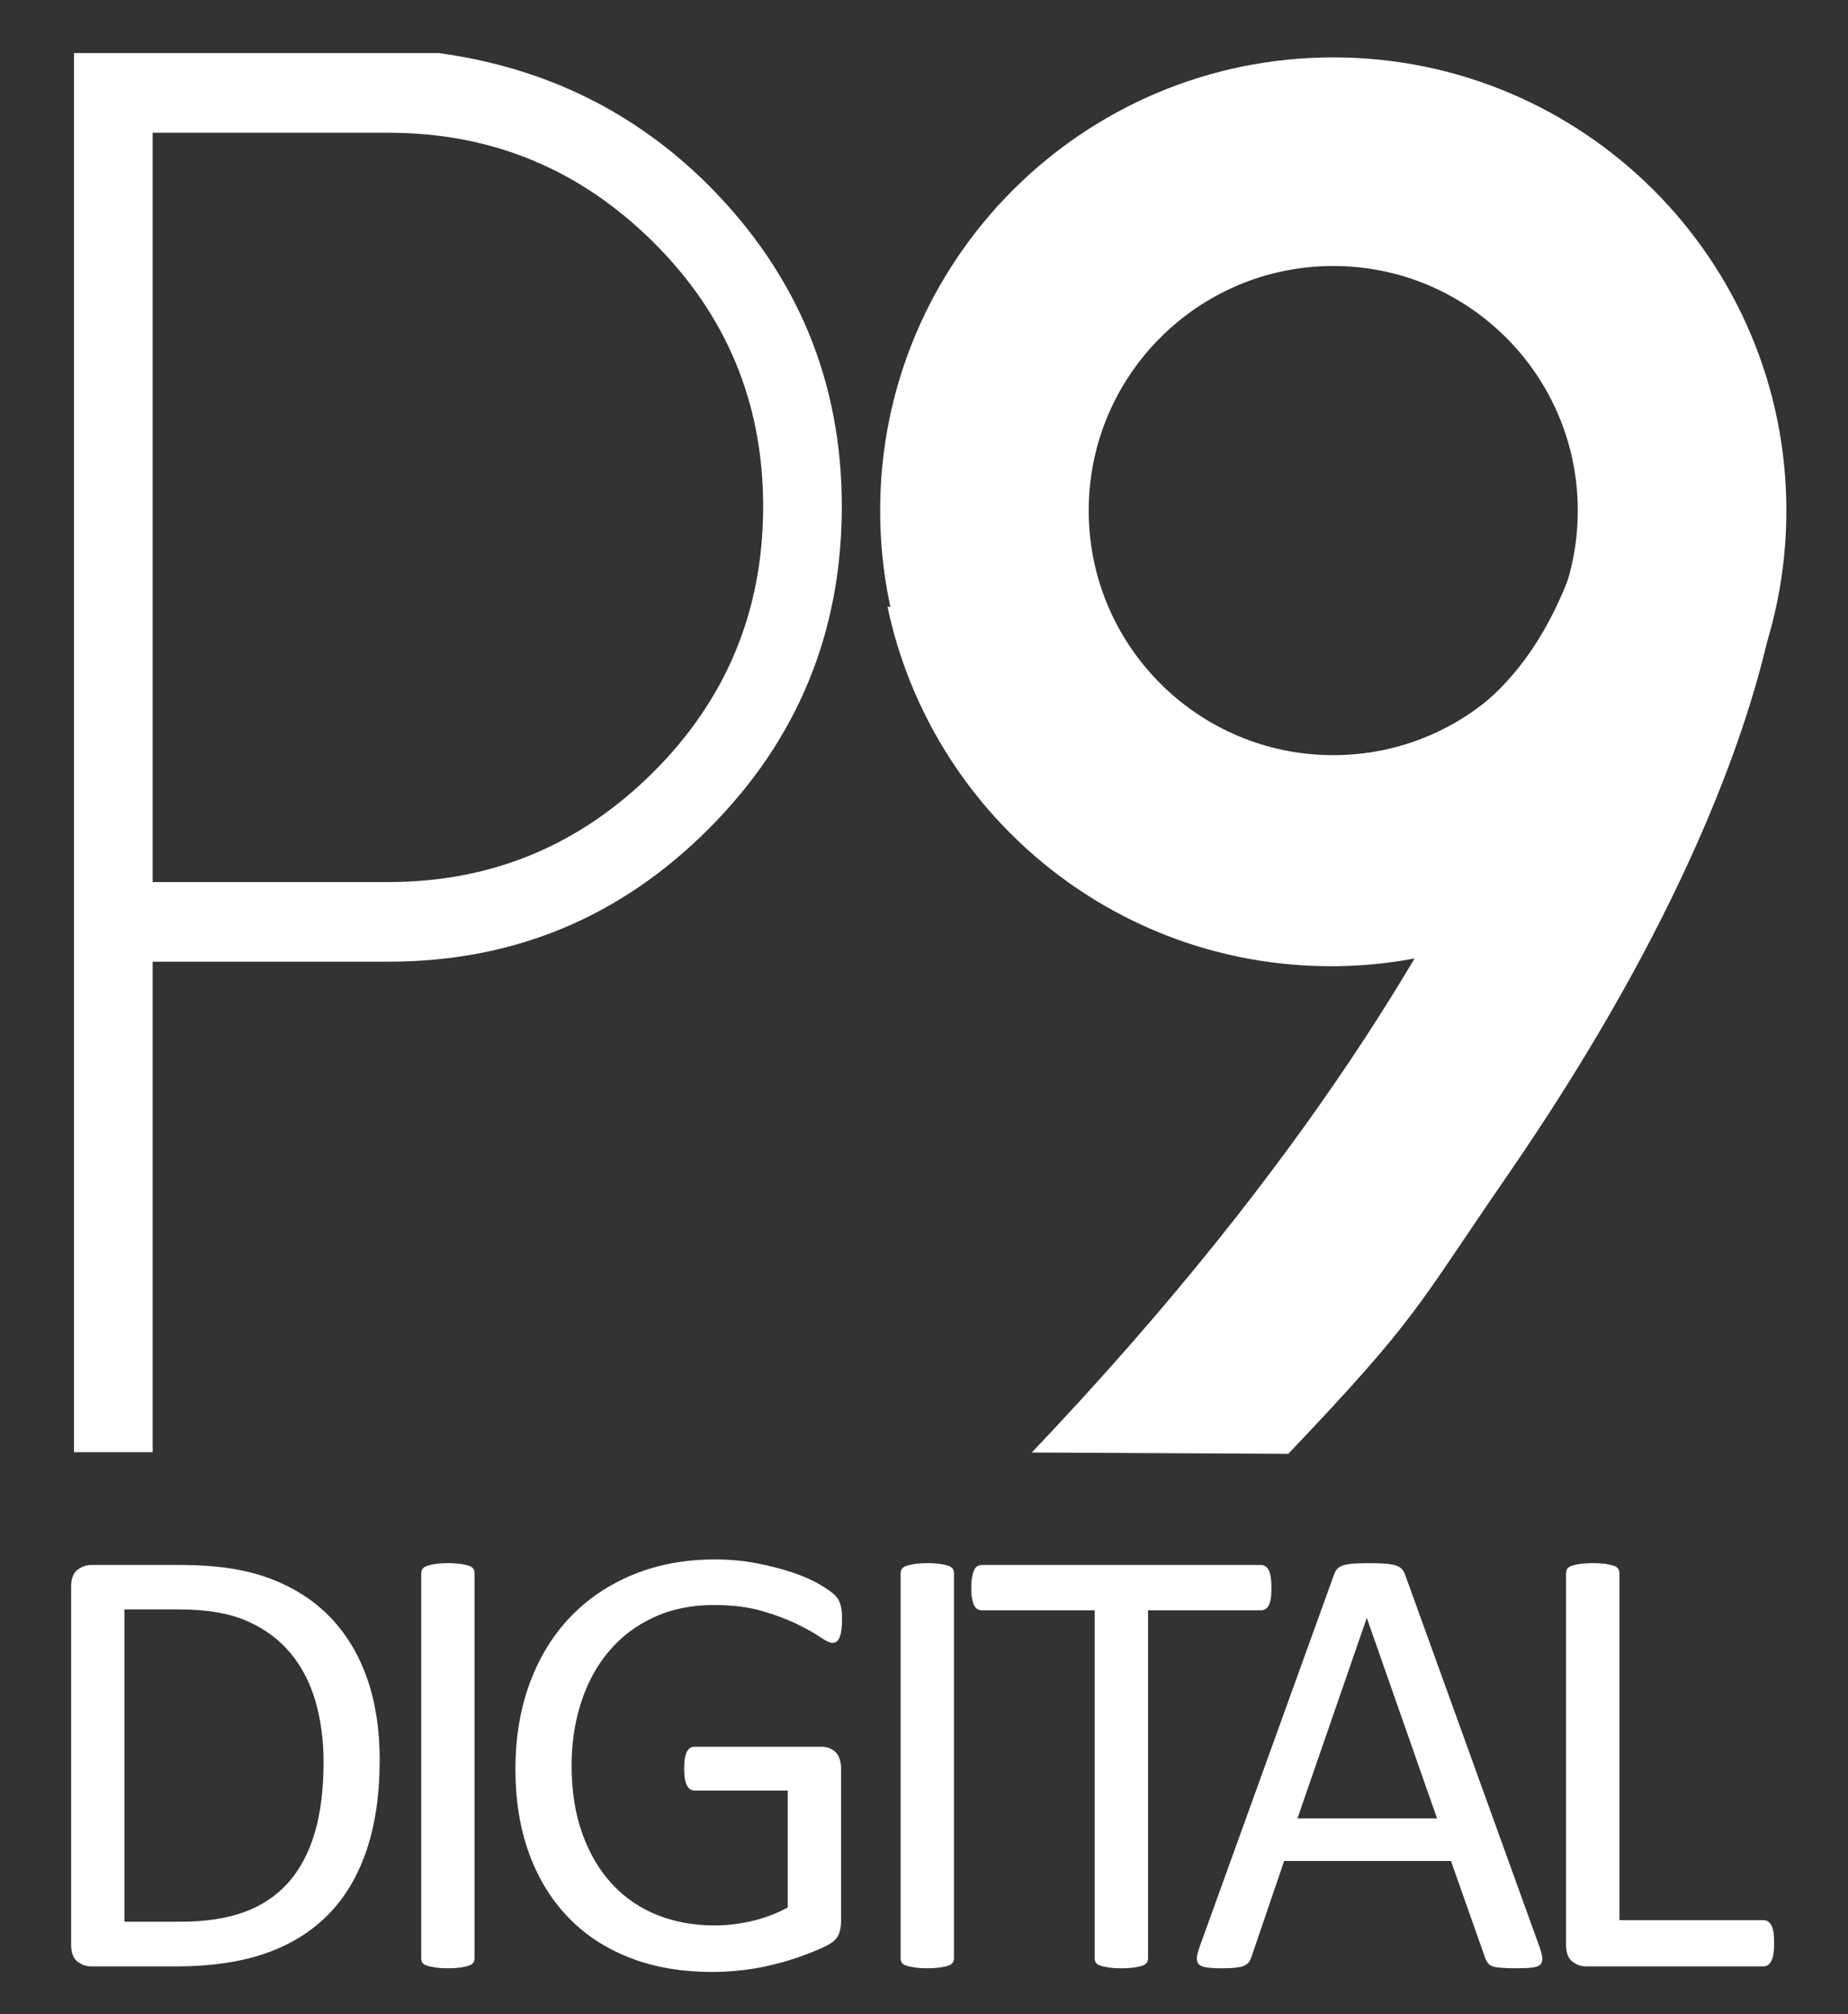 <?xml version="1.0" encoding="utf-8"?>
<!-- Generator: Adobe Illustrator 16.0.0, SVG Export Plug-In . SVG Version: 6.00 Build 0)  -->
<!DOCTYPE svg PUBLIC "-//W3C//DTD SVG 1.1//EN" "http://www.w3.org/Graphics/SVG/1.1/DTD/svg11.dtd">
<svg version="1.1" id="Layer_1" xmlns="http://www.w3.org/2000/svg" xmlns:xlink="http://www.w3.org/1999/xlink" x="0px" y="0px"
	 width="78px" height="85px" viewBox="0 0 78 85" enable-background="new 0 0 78 85" xml:space="preserve">
<rect x="0" y="0" width="78" height="85" fill="#333333" stroke="none"/>
<g id="XMLID_40_">
	<g id="XMLID_955_">
		<path id="XMLID_961_" fill="#FFFFFF" d="M56.273,2.422c-10.563,0-19.124,8.562-19.124,19.125c0,10.562,8.562,19.125,19.124,19.125
			c10.563,0,19.126-8.563,19.126-19.125C75.399,10.984,66.837,2.422,56.273,2.422z M56.273,31.867
			c-5.699,0-10.321-4.619-10.321-10.32s4.622-10.322,10.321-10.322s10.322,4.62,10.322,10.322S61.973,31.867,56.273,31.867z"/>
		<defs>
			<filter id="Adobe_OpacityMaskFilter" filterUnits="userSpaceOnUse" x="37.457" y="23.33" width="34.433" height="17.443">
				<feFlood  style="flood-color:white;flood-opacity:1" result="back"/>
				<feBlend  in="SourceGraphic" in2="back" mode="normal"/>
			</filter>
		</defs>
		<mask maskUnits="userSpaceOnUse" x="37.457" y="23.33" width="34.433" height="17.443" id="XMLID_2_">
			<g id="XMLID_46_" filter="url(#Adobe_OpacityMaskFilter)">
				<defs>
					<filter id="Adobe_OpacityMaskFilter_1_" filterUnits="userSpaceOnUse" x="37.457" y="23.33" width="34.433" height="17.443">
						<feFlood  style="flood-color:white;flood-opacity:1" result="back"/>
						<feBlend  in="SourceGraphic" in2="back" mode="normal"/>
					</filter>
				</defs>
				<mask maskUnits="userSpaceOnUse" x="37.457" y="23.33" width="34.433" height="17.443" id="XMLID_2_">
					<g id="XMLID_56_" filter="url(#Adobe_OpacityMaskFilter_1_)">
					</g>
				</mask>
				<linearGradient id="XMLID_3_" gradientUnits="userSpaceOnUse" x1="45.199" y1="29.386" x2="70.123" y2="33.717">
					<stop  offset="0" style="stop-color:#FFFFFF"/>
					<stop  offset="1" style="stop-color:#FFFFFF"/>
				</linearGradient>
				<path id="XMLID_47_" mask="url(#XMLID_2_)" fill="url(#XMLID_3_)" d="M66.583,23.33c-2.355,7.327-7.277,8.639-10.408,8.639
					c-3.682,0-6.909-1.927-8.736-4.825c-3.148-0.432-6.924-0.988-9.981-1.549c1.819,8.667,9.506,15.178,18.718,15.178
					c6.511,0,12.262-3.256,15.715-8.229L66.583,23.33z"/>
			</g>
		</mask>
		<linearGradient id="XMLID_4_" gradientUnits="userSpaceOnUse" x1="45.199" y1="29.386" x2="70.123" y2="33.717">
			<stop  offset="0" style="stop-color:#FFFFFF"/>
			<stop  offset="1" style="stop-color:#FFFFFF"/>
		</linearGradient>
		<path id="XMLID_957_" fill="#FFFFFF" d="M66.583,23.33c-2.355,7.327-7.277,8.639-10.408,8.639
			c-3.682,0-6.909-1.927-8.736-4.825c-3.148-0.432-6.924-0.988-9.981-1.549c1.819,8.667,9.506,15.178,18.718,15.178
			c6.511,0,12.262-3.256,15.715-8.229L66.583,23.33z"/>
		<path id="XMLID_956_" fill="#FFFFFF" d="M54.375,61.351l-10.826-0.056c11.845-12.454,17.306-22.23,20.069-28.325
			c2.53-5.583,2.659-6.806,2.923-9.508l8.57,0.486c-0.029,0.473-0.371,4.84-3.776,12.296c-1.946,4.269-4.534,8.751-7.689,13.329
			C59.749,55.221,59.921,55.521,54.375,61.351z"/>
	</g>
	<g id="XMLID_774_">
		<g id="XMLID_819_">
			<path id="XMLID_820_" fill="#FFFFFF" d="M6.443,40.583v20.698h-3.32V2.24h15.396C23,2.849,26.803,4.716,29.93,7.841
				c3.735,3.764,5.601,8.271,5.601,13.528c0,5.312-1.866,9.842-5.601,13.589c-3.735,3.75-8.244,5.624-13.527,5.624H6.443z
				 M6.443,5.602v31.619h9.959c4.342,0,8.063-1.542,11.162-4.627c3.098-3.084,4.647-6.826,4.647-11.224
				c0-4.372-1.549-8.092-4.647-11.163c-3.098-3.071-6.819-4.605-11.162-4.605H6.443z"/>
		</g>
		<g id="XMLID_775_">
			<g>
				<path fill="#FFFFFF" id="XMLID_131_" d="M16.026,74.262c0,1.467-0.188,2.747-0.563,3.843c-0.375,1.095-0.922,2.001-1.642,2.722
					c-0.72,0.719-1.603,1.258-2.652,1.616c-1.045,0.358-2.295,0.537-3.743,0.537H3.84c-0.201,0-0.391-0.066-0.569-0.203
					c-0.179-0.135-0.269-0.373-0.269-0.712V66.959c0-0.342,0.09-0.579,0.269-0.715c0.178-0.134,0.368-0.203,0.569-0.203h3.835
					c1.466,0,2.705,0.19,3.716,0.57c1.015,0.379,1.862,0.927,2.549,1.636c0.684,0.713,1.203,1.574,1.557,2.586
					C15.85,71.846,16.026,72.988,16.026,74.262z M13.657,74.354c0-0.916-0.114-1.771-0.34-2.56
					c-0.229-0.787-0.585-1.471-1.068-2.049c-0.484-0.575-1.098-1.024-1.839-1.347c-0.742-0.323-1.697-0.483-2.866-0.483H5.253
					v13.181H7.57c1.083,0,1.995-0.137,2.736-0.407c0.742-0.271,1.361-0.685,1.86-1.242c0.495-0.559,0.87-1.26,1.118-2.102
					C13.533,76.503,13.657,75.505,13.657,74.354z"/>
				<path fill="#FFFFFF" id="XMLID_129_" d="M20.03,82.638c0,0.071-0.017,0.134-0.052,0.186c-0.036,0.052-0.097,0.094-0.184,0.122
					c-0.086,0.032-0.203,0.059-0.347,0.079c-0.144,0.022-0.325,0.034-0.543,0.034c-0.21,0-0.388-0.012-0.536-0.034
					c-0.148-0.021-0.266-0.047-0.353-0.079c-0.088-0.028-0.15-0.07-0.184-0.122c-0.035-0.052-0.052-0.114-0.052-0.186V66.382
					c0-0.068,0.02-0.13,0.059-0.184c0.04-0.051,0.105-0.092,0.196-0.124c0.092-0.03,0.209-0.056,0.354-0.078
					c0.144-0.021,0.316-0.033,0.517-0.033c0.218,0,0.399,0.013,0.543,0.033c0.145,0.022,0.261,0.048,0.347,0.078
					c0.087,0.032,0.148,0.073,0.184,0.124c0.035,0.054,0.052,0.115,0.052,0.184V82.638z"/>
				<path fill="#FFFFFF" id="XMLID_127_" d="M35.541,68.347c0,0.164-0.01,0.31-0.026,0.438c-0.018,0.126-0.044,0.231-0.079,0.313
					c-0.035,0.084-0.078,0.144-0.131,0.178c-0.051,0.034-0.109,0.052-0.17,0.052c-0.104,0-0.279-0.082-0.524-0.248
					c-0.245-0.167-0.572-0.35-0.981-0.551c-0.41-0.199-0.901-0.383-1.473-0.549c-0.57-0.166-1.25-0.25-2.034-0.25
					c-0.935,0-1.772,0.17-2.514,0.512c-0.742,0.339-1.371,0.811-1.886,1.414c-0.515,0.601-0.909,1.317-1.183,2.146
					c-0.275,0.828-0.414,1.728-0.414,2.695c0,1.083,0.151,2.042,0.452,2.879c0.301,0.838,0.718,1.545,1.25,2.122
					c0.531,0.575,1.167,1.013,1.904,1.31c0.738,0.295,1.547,0.444,2.429,0.444c0.523,0,1.053-0.063,1.59-0.19
					c0.536-0.125,1.035-0.315,1.498-0.569v-4.934h-3.927c-0.148,0-0.259-0.074-0.333-0.224c-0.075-0.146-0.111-0.378-0.111-0.693
					c0-0.166,0.008-0.309,0.026-0.424c0.018-0.12,0.046-0.215,0.085-0.289c0.04-0.075,0.084-0.13,0.137-0.164
					s0.118-0.054,0.195-0.054h5.38c0.097,0,0.193,0.02,0.288,0.054c0.096,0.034,0.183,0.088,0.263,0.156
					c0.078,0.071,0.138,0.168,0.182,0.289c0.044,0.122,0.066,0.262,0.066,0.418v6.454c0,0.226-0.041,0.424-0.117,0.588
					c-0.08,0.166-0.246,0.313-0.5,0.438c-0.252,0.126-0.579,0.266-0.981,0.412c-0.401,0.149-0.816,0.276-1.244,0.379
					c-0.427,0.106-0.859,0.186-1.295,0.237c-0.436,0.052-0.868,0.078-1.296,0.078c-1.309,0-2.479-0.203-3.508-0.608
					c-1.03-0.406-1.9-0.983-2.611-1.735c-0.71-0.75-1.254-1.648-1.63-2.696c-0.374-1.047-0.563-2.217-0.563-3.508
					c0-1.344,0.204-2.56,0.609-3.651s0.979-2.02,1.715-2.788c0.738-0.767,1.623-1.364,2.657-1.786
					c1.034-0.423,2.18-0.635,3.437-0.635c0.646,0,1.25,0.058,1.819,0.171c0.567,0.112,1.071,0.246,1.511,0.397
					c0.442,0.152,0.813,0.318,1.113,0.498c0.3,0.18,0.507,0.327,0.621,0.438c0.113,0.114,0.192,0.244,0.235,0.394
					C35.518,67.854,35.541,68.065,35.541,68.347z"/>
				<path fill="#FFFFFF" id="XMLID_125_" d="M40.264,82.638c0,0.071-0.018,0.134-0.053,0.186s-0.097,0.094-0.183,0.122
					c-0.087,0.032-0.203,0.059-0.347,0.079c-0.145,0.022-0.326,0.034-0.542,0.034c-0.21,0-0.389-0.012-0.538-0.034
					c-0.147-0.021-0.266-0.047-0.353-0.079c-0.087-0.028-0.148-0.07-0.184-0.122c-0.036-0.052-0.051-0.114-0.051-0.186V66.382
					c0-0.068,0.02-0.13,0.059-0.184c0.039-0.051,0.104-0.092,0.197-0.124c0.091-0.03,0.209-0.056,0.354-0.078
					c0.144-0.021,0.316-0.033,0.517-0.033c0.216,0,0.397,0.013,0.542,0.033c0.145,0.022,0.26,0.048,0.347,0.078
					c0.086,0.032,0.147,0.073,0.183,0.124c0.035,0.054,0.053,0.115,0.053,0.184V82.638z"/>
				<path fill="#FFFFFF" id="XMLID_123_" d="M53.666,67.009c0,0.168-0.009,0.312-0.025,0.434c-0.02,0.121-0.047,0.22-0.084,0.295
					c-0.042,0.074-0.09,0.128-0.146,0.162c-0.057,0.036-0.12,0.054-0.189,0.054h-4.765v14.685c0,0.071-0.018,0.134-0.053,0.186
					s-0.097,0.094-0.184,0.122c-0.087,0.032-0.202,0.059-0.346,0.079c-0.146,0.022-0.326,0.034-0.543,0.034
					c-0.211,0-0.39-0.012-0.538-0.034c-0.148-0.021-0.266-0.047-0.353-0.079c-0.088-0.028-0.15-0.07-0.183-0.122
					c-0.036-0.052-0.054-0.114-0.054-0.186V67.953h-4.764c-0.069,0-0.134-0.018-0.189-0.054c-0.058-0.034-0.104-0.088-0.137-0.162
					c-0.036-0.075-0.064-0.174-0.087-0.295c-0.021-0.122-0.032-0.266-0.032-0.434c0-0.164,0.012-0.312,0.032-0.436
					c0.022-0.128,0.051-0.229,0.087-0.308c0.033-0.079,0.079-0.138,0.137-0.17c0.056-0.036,0.12-0.055,0.189-0.055h11.78
					c0.069,0,0.133,0.019,0.189,0.055c0.056,0.032,0.104,0.091,0.146,0.17c0.037,0.078,0.064,0.18,0.084,0.308
					C53.657,66.697,53.666,66.845,53.666,67.009z"/>
				<path fill="#FFFFFF" id="XMLID_120_" d="M64.987,82.179c0.067,0.195,0.106,0.35,0.111,0.467c0.003,0.118-0.029,0.208-0.098,0.27
					c-0.071,0.061-0.187,0.099-0.348,0.116c-0.162,0.018-0.378,0.027-0.648,0.027s-0.487-0.006-0.646-0.021
					c-0.162-0.013-0.284-0.033-0.368-0.064c-0.082-0.03-0.144-0.073-0.183-0.123c-0.039-0.053-0.077-0.12-0.111-0.198l-1.454-4.122
					h-7.041l-1.387,4.07c-0.027,0.078-0.062,0.146-0.104,0.203c-0.045,0.057-0.107,0.104-0.19,0.143
					c-0.083,0.042-0.201,0.068-0.354,0.086c-0.152,0.018-0.35,0.027-0.594,0.027c-0.253,0-0.461-0.012-0.622-0.034
					c-0.162-0.021-0.275-0.062-0.341-0.125c-0.064-0.06-0.097-0.149-0.091-0.268c0.004-0.116,0.041-0.273,0.11-0.464l5.682-15.732
					c0.034-0.096,0.079-0.174,0.137-0.237c0.056-0.061,0.139-0.108,0.248-0.145c0.109-0.033,0.249-0.058,0.42-0.071
					c0.17-0.013,0.386-0.02,0.647-0.02c0.28,0,0.511,0.007,0.693,0.02c0.184,0.014,0.331,0.038,0.445,0.071
					c0.113,0.036,0.201,0.086,0.262,0.151s0.108,0.147,0.144,0.242L64.987,82.179z M57.696,68.293h-0.014l-2.92,8.443h5.893
					L57.696,68.293z"/>
				<path fill="#FFFFFF" id="XMLID_118_" d="M74.882,81.996c0,0.176-0.009,0.323-0.025,0.44c-0.019,0.117-0.047,0.219-0.086,0.301
					c-0.04,0.084-0.088,0.144-0.144,0.183c-0.057,0.039-0.125,0.06-0.204,0.06h-7.486c-0.2,0-0.39-0.066-0.57-0.203
					c-0.179-0.135-0.267-0.373-0.267-0.712V66.382c0-0.068,0.017-0.13,0.051-0.184c0.035-0.051,0.097-0.092,0.185-0.124
					c0.087-0.03,0.205-0.056,0.353-0.078c0.147-0.021,0.327-0.033,0.538-0.033c0.218,0,0.398,0.013,0.543,0.033
					c0.144,0.022,0.258,0.048,0.345,0.078c0.087,0.032,0.148,0.073,0.185,0.124c0.035,0.054,0.053,0.115,0.053,0.184v14.646h6.072
					c0.079,0,0.147,0.02,0.204,0.06c0.056,0.039,0.104,0.097,0.144,0.17c0.039,0.074,0.067,0.174,0.086,0.295
					C74.873,81.674,74.882,81.823,74.882,81.996z"/>
			</g>
		</g>
	</g>
</g>
</svg>